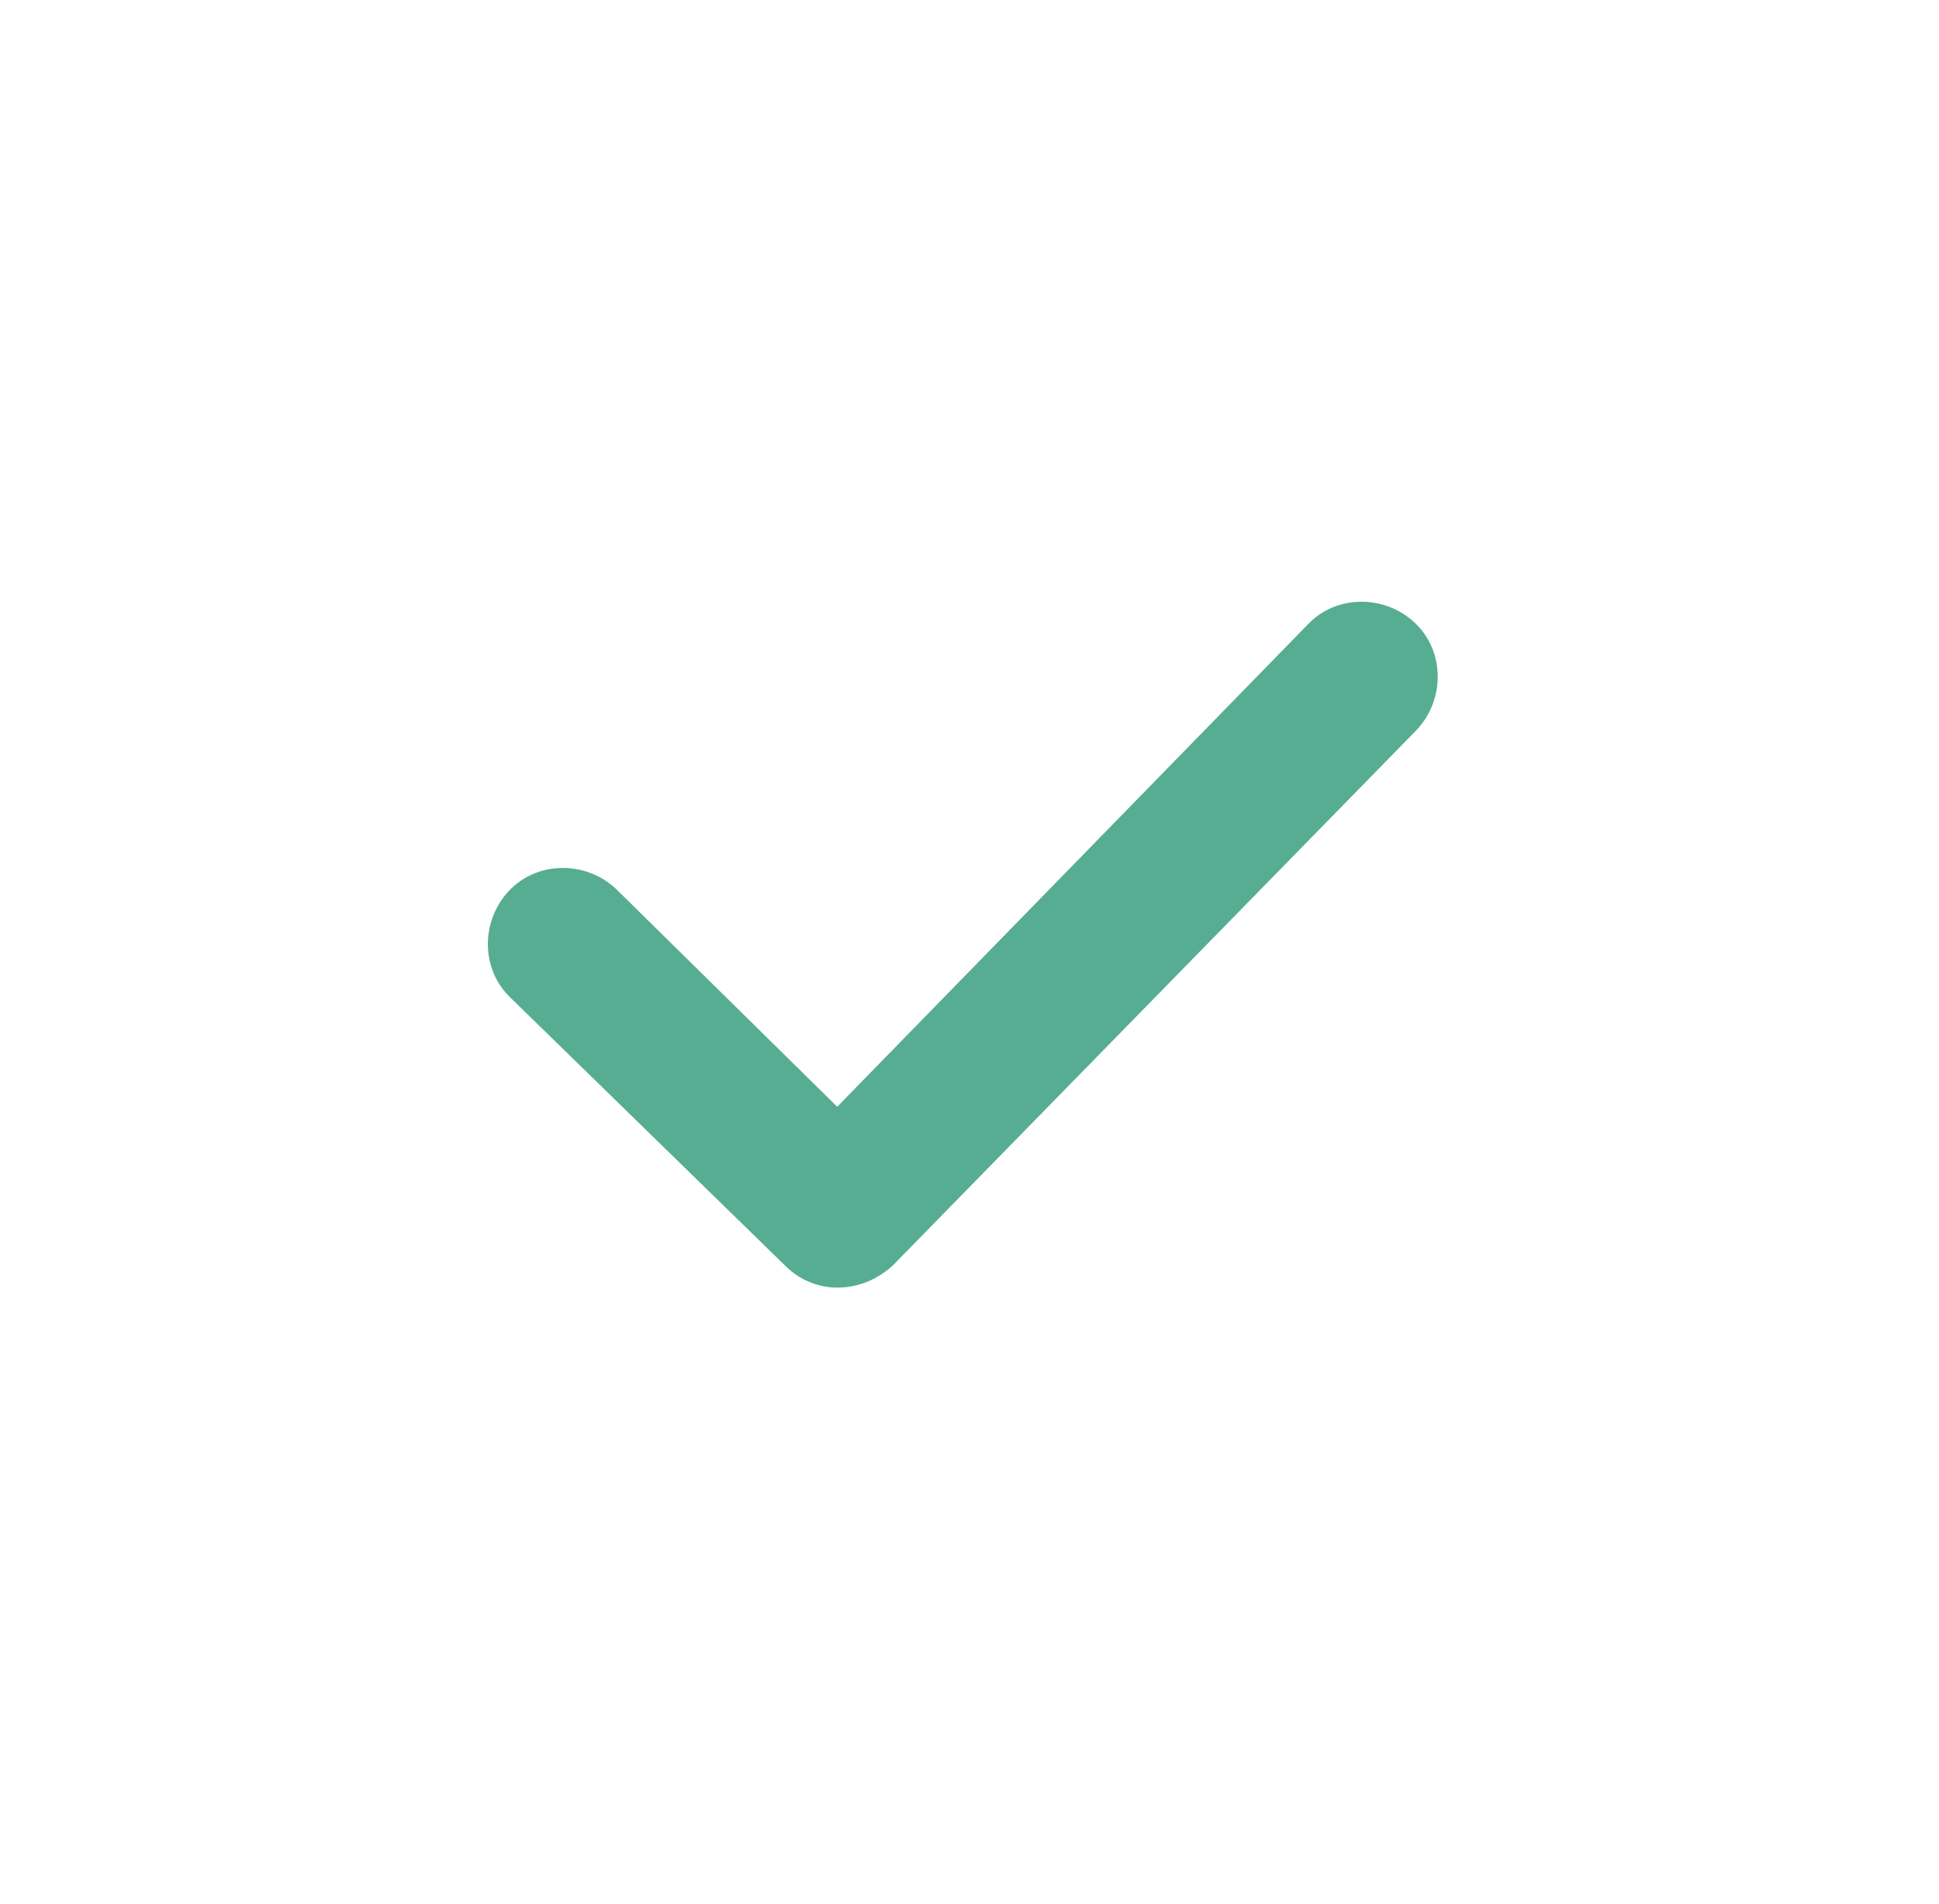 <?xml version="1.0" encoding="utf-8"?>
<!-- Generator: Adobe Illustrator 27.3.1, SVG Export Plug-In . SVG Version: 6.00 Build 0)  -->
<svg version="1.1" id="Calque_1" xmlns="http://www.w3.org/2000/svg" xmlns:xlink="http://www.w3.org/1999/xlink" x="0px" y="0px"
	 viewBox="0 0 115.8 113.7" style="enable-background:new 0 0 115.8 113.7;" xml:space="preserve">
<style type="text/css">
	.st0{fill:#57AD91;}
</style>
<g id="XMLID_1_">
	<path id="XMLID_56_" class="st0" d="M50,76.9c-1.2,0-2.3-0.5-3.1-1.3l-16.4-16c-1.8-1.7-1.8-4.6-0.1-6.4c1.7-1.8,4.6-1.8,6.4-0.1
		l13.2,13l28.1-28.8c1.7-1.8,4.6-1.8,6.4-0.1s1.8,4.6,0.1,6.4l-31.3,32C52.4,76.4,51.3,76.9,50,76.9C50.1,76.9,50.1,76.9,50,76.9z"
		/>
</g>
</svg>
